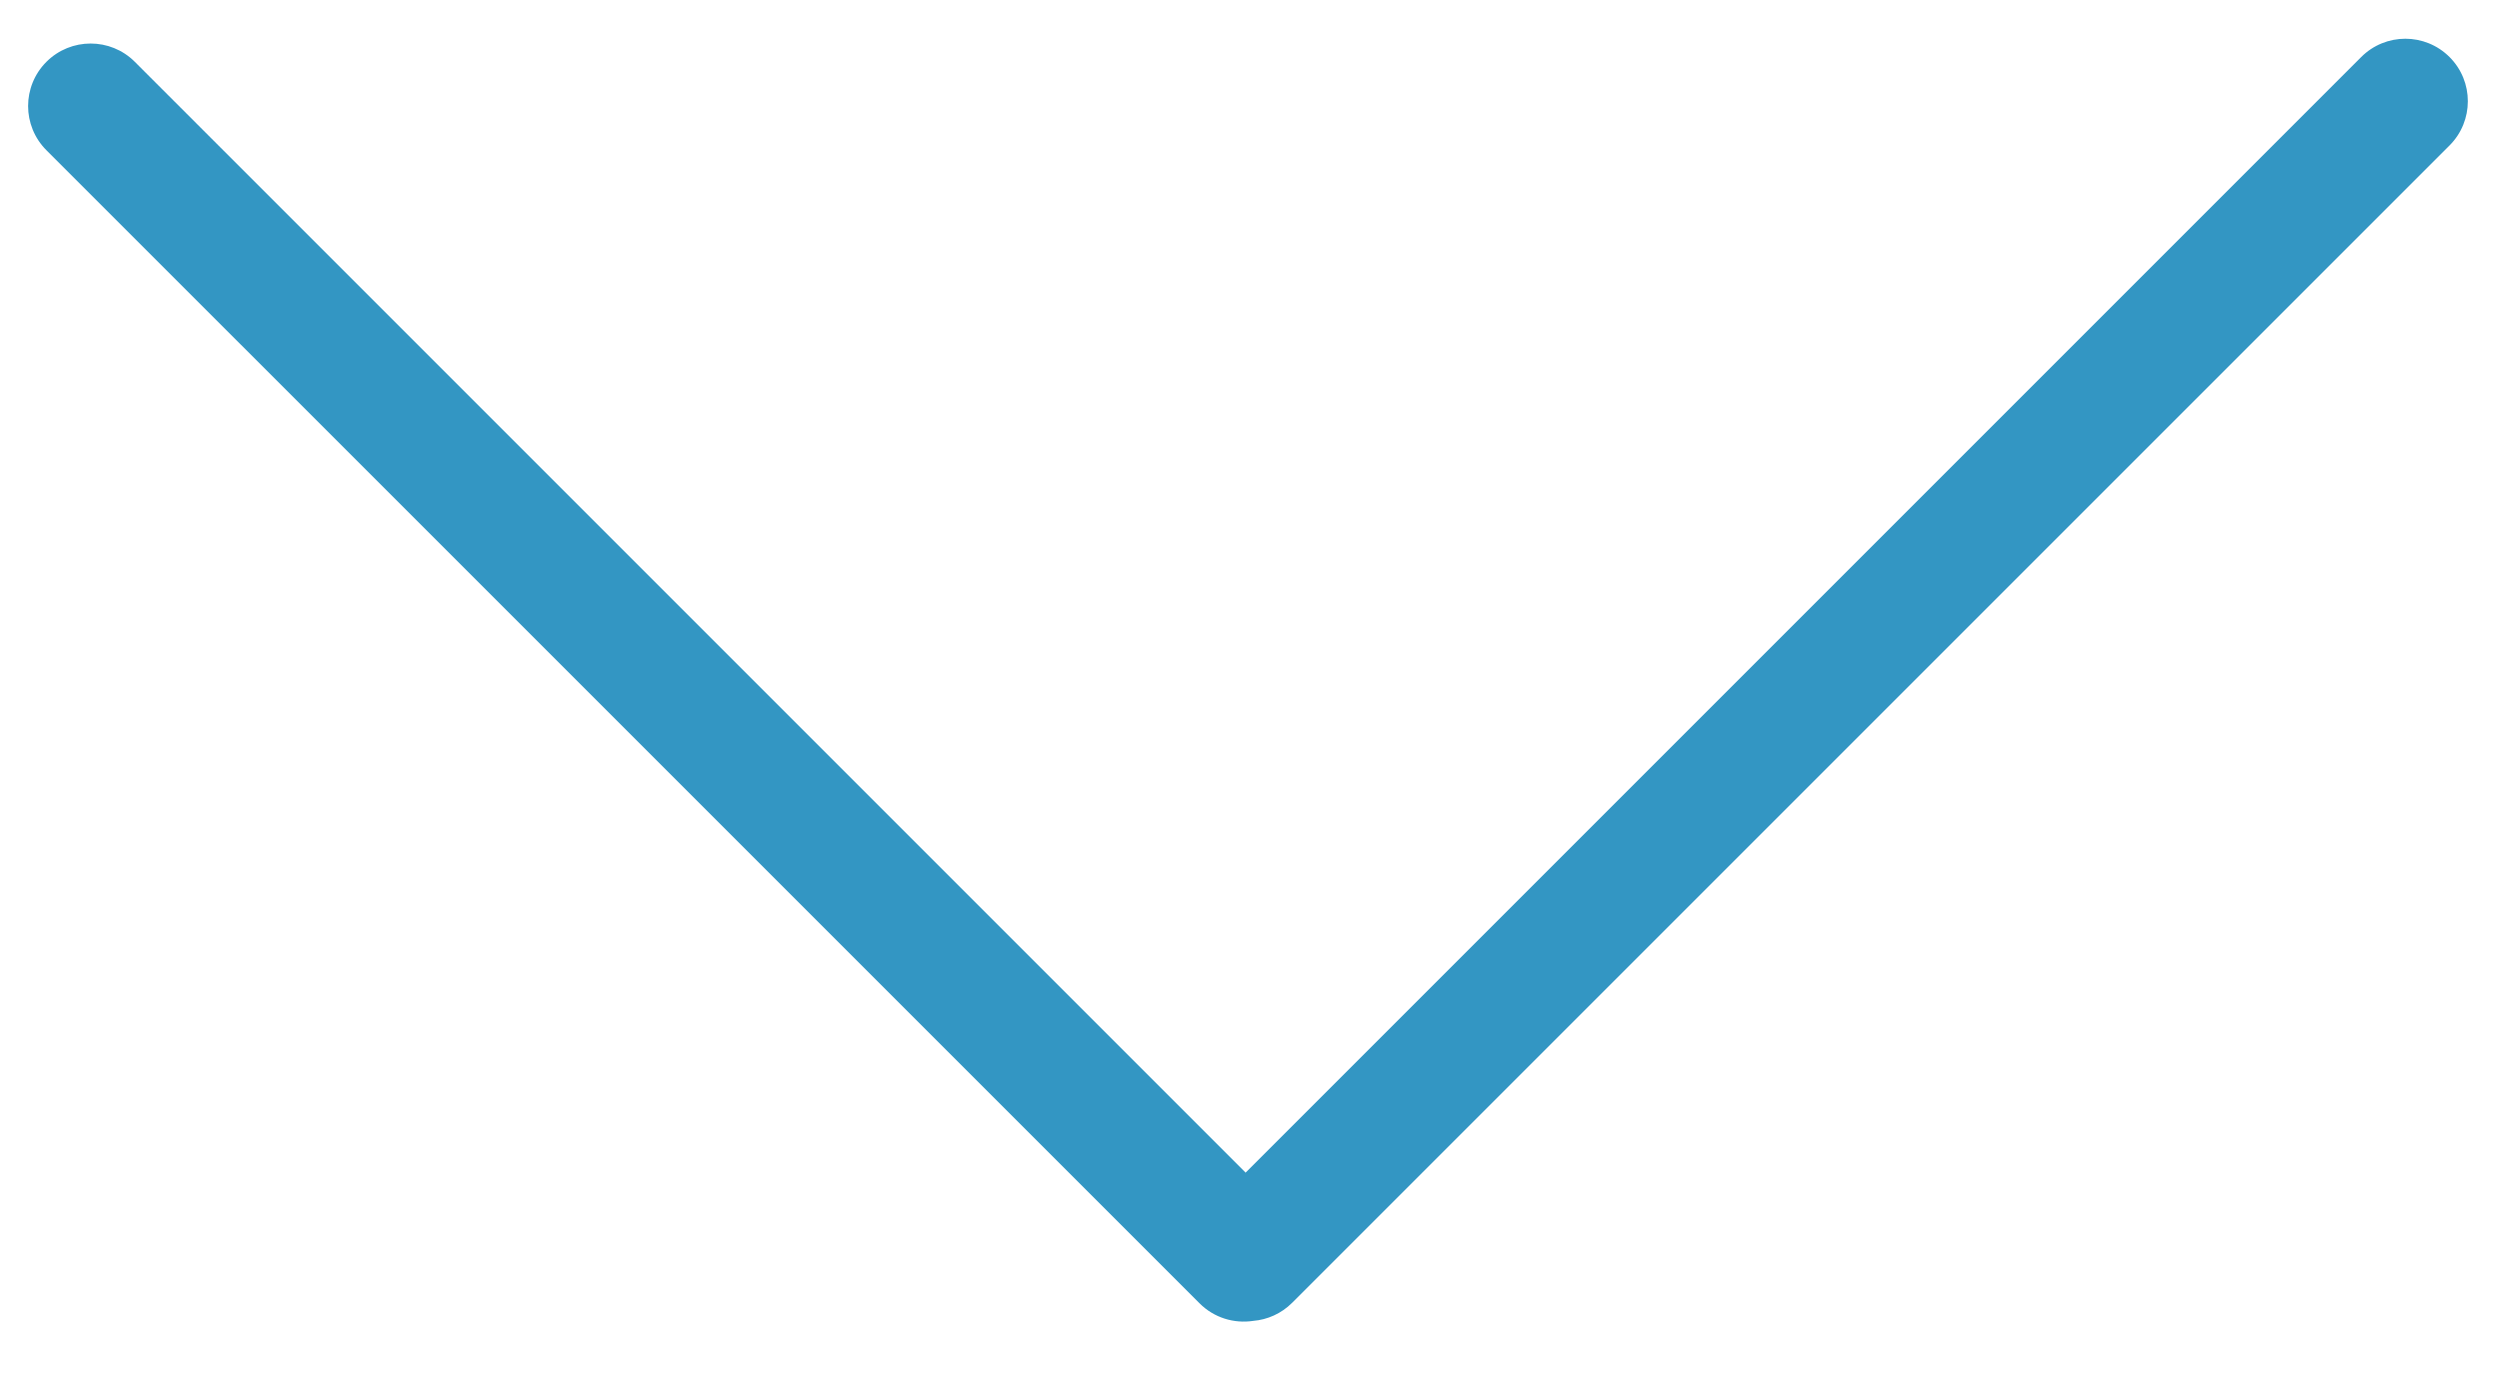 <?xml version="1.0" encoding="UTF-8"?> <svg xmlns="http://www.w3.org/2000/svg" width="40" height="22" viewBox="0 0 40 22" fill="none"> <path fill-rule="evenodd" clip-rule="evenodd" d="M39.193 2.327C39.583 1.936 39.583 1.303 39.193 0.913C38.802 0.522 38.169 0.522 37.779 0.913L19.93 18.762L2.157 0.989C1.767 0.599 1.133 0.599 0.743 0.989C0.352 1.38 0.352 2.013 0.743 2.404L19.192 20.852C19.426 21.087 19.747 21.18 20.051 21.134C20.279 21.115 20.501 21.018 20.675 20.844L39.193 2.327Z" fill="#3396C3"></path> </svg> 